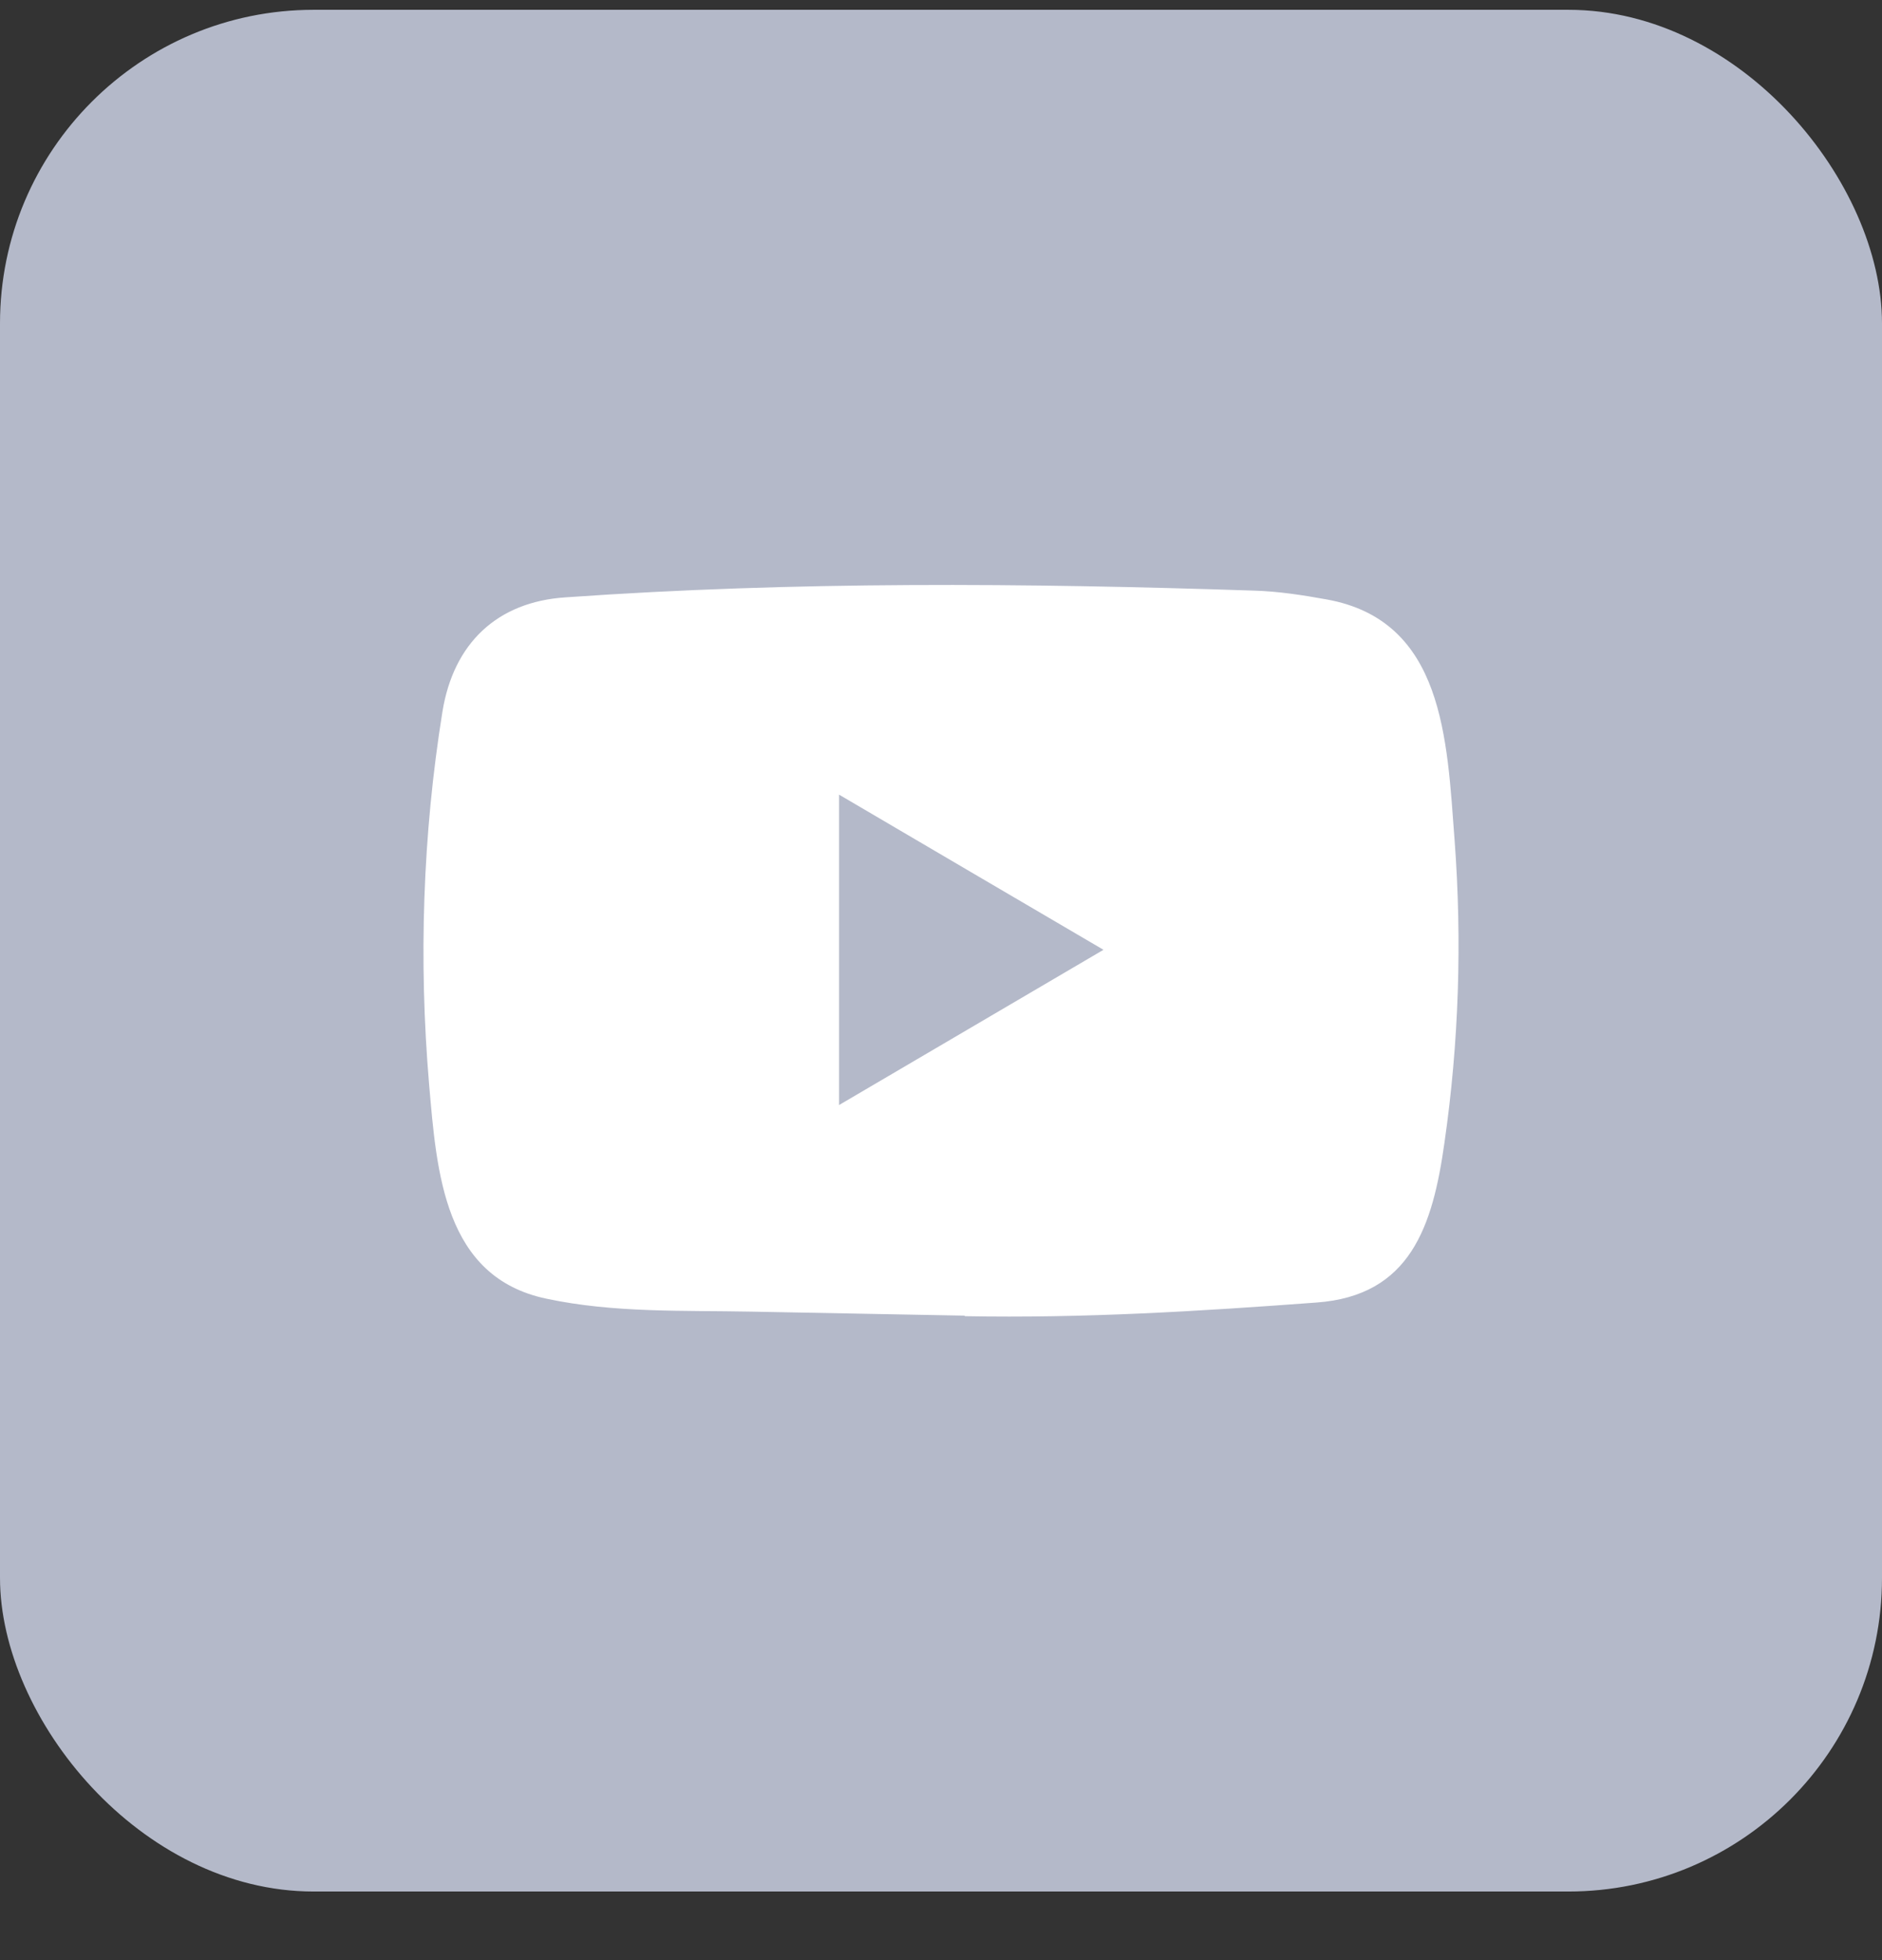 <svg width="24" height="25" viewBox="0 0 24 25" fill="none" xmlns="http://www.w3.org/2000/svg"><rect x="0" y="0" width="24" height="25" fill="#333333" stroke="none"/><rect y="0.125" width="24" height="24" rx="4" fill="#B4B9C9"></rect><path d="M12.293 16.78L9.584 16.729C8.707 16.712 7.828 16.747 6.969 16.564C5.661 16.291 5.569 14.952 5.472 13.829C5.338 12.251 5.39 10.644 5.642 9.078C5.784 8.2 6.344 7.676 7.21 7.619C10.134 7.412 13.077 7.436 15.994 7.533C16.302 7.542 16.612 7.59 16.916 7.645C18.415 7.914 18.452 9.431 18.549 10.708C18.646 11.998 18.605 13.295 18.42 14.576C18.271 15.637 17.987 16.527 16.787 16.613C15.283 16.725 13.813 16.815 12.305 16.787C12.305 16.78 12.297 16.78 12.293 16.78ZM10.7 14.094C11.834 13.429 12.945 12.775 14.072 12.114C12.937 11.45 11.827 10.796 10.7 10.135V14.094Z" fill="white"></path></svg>